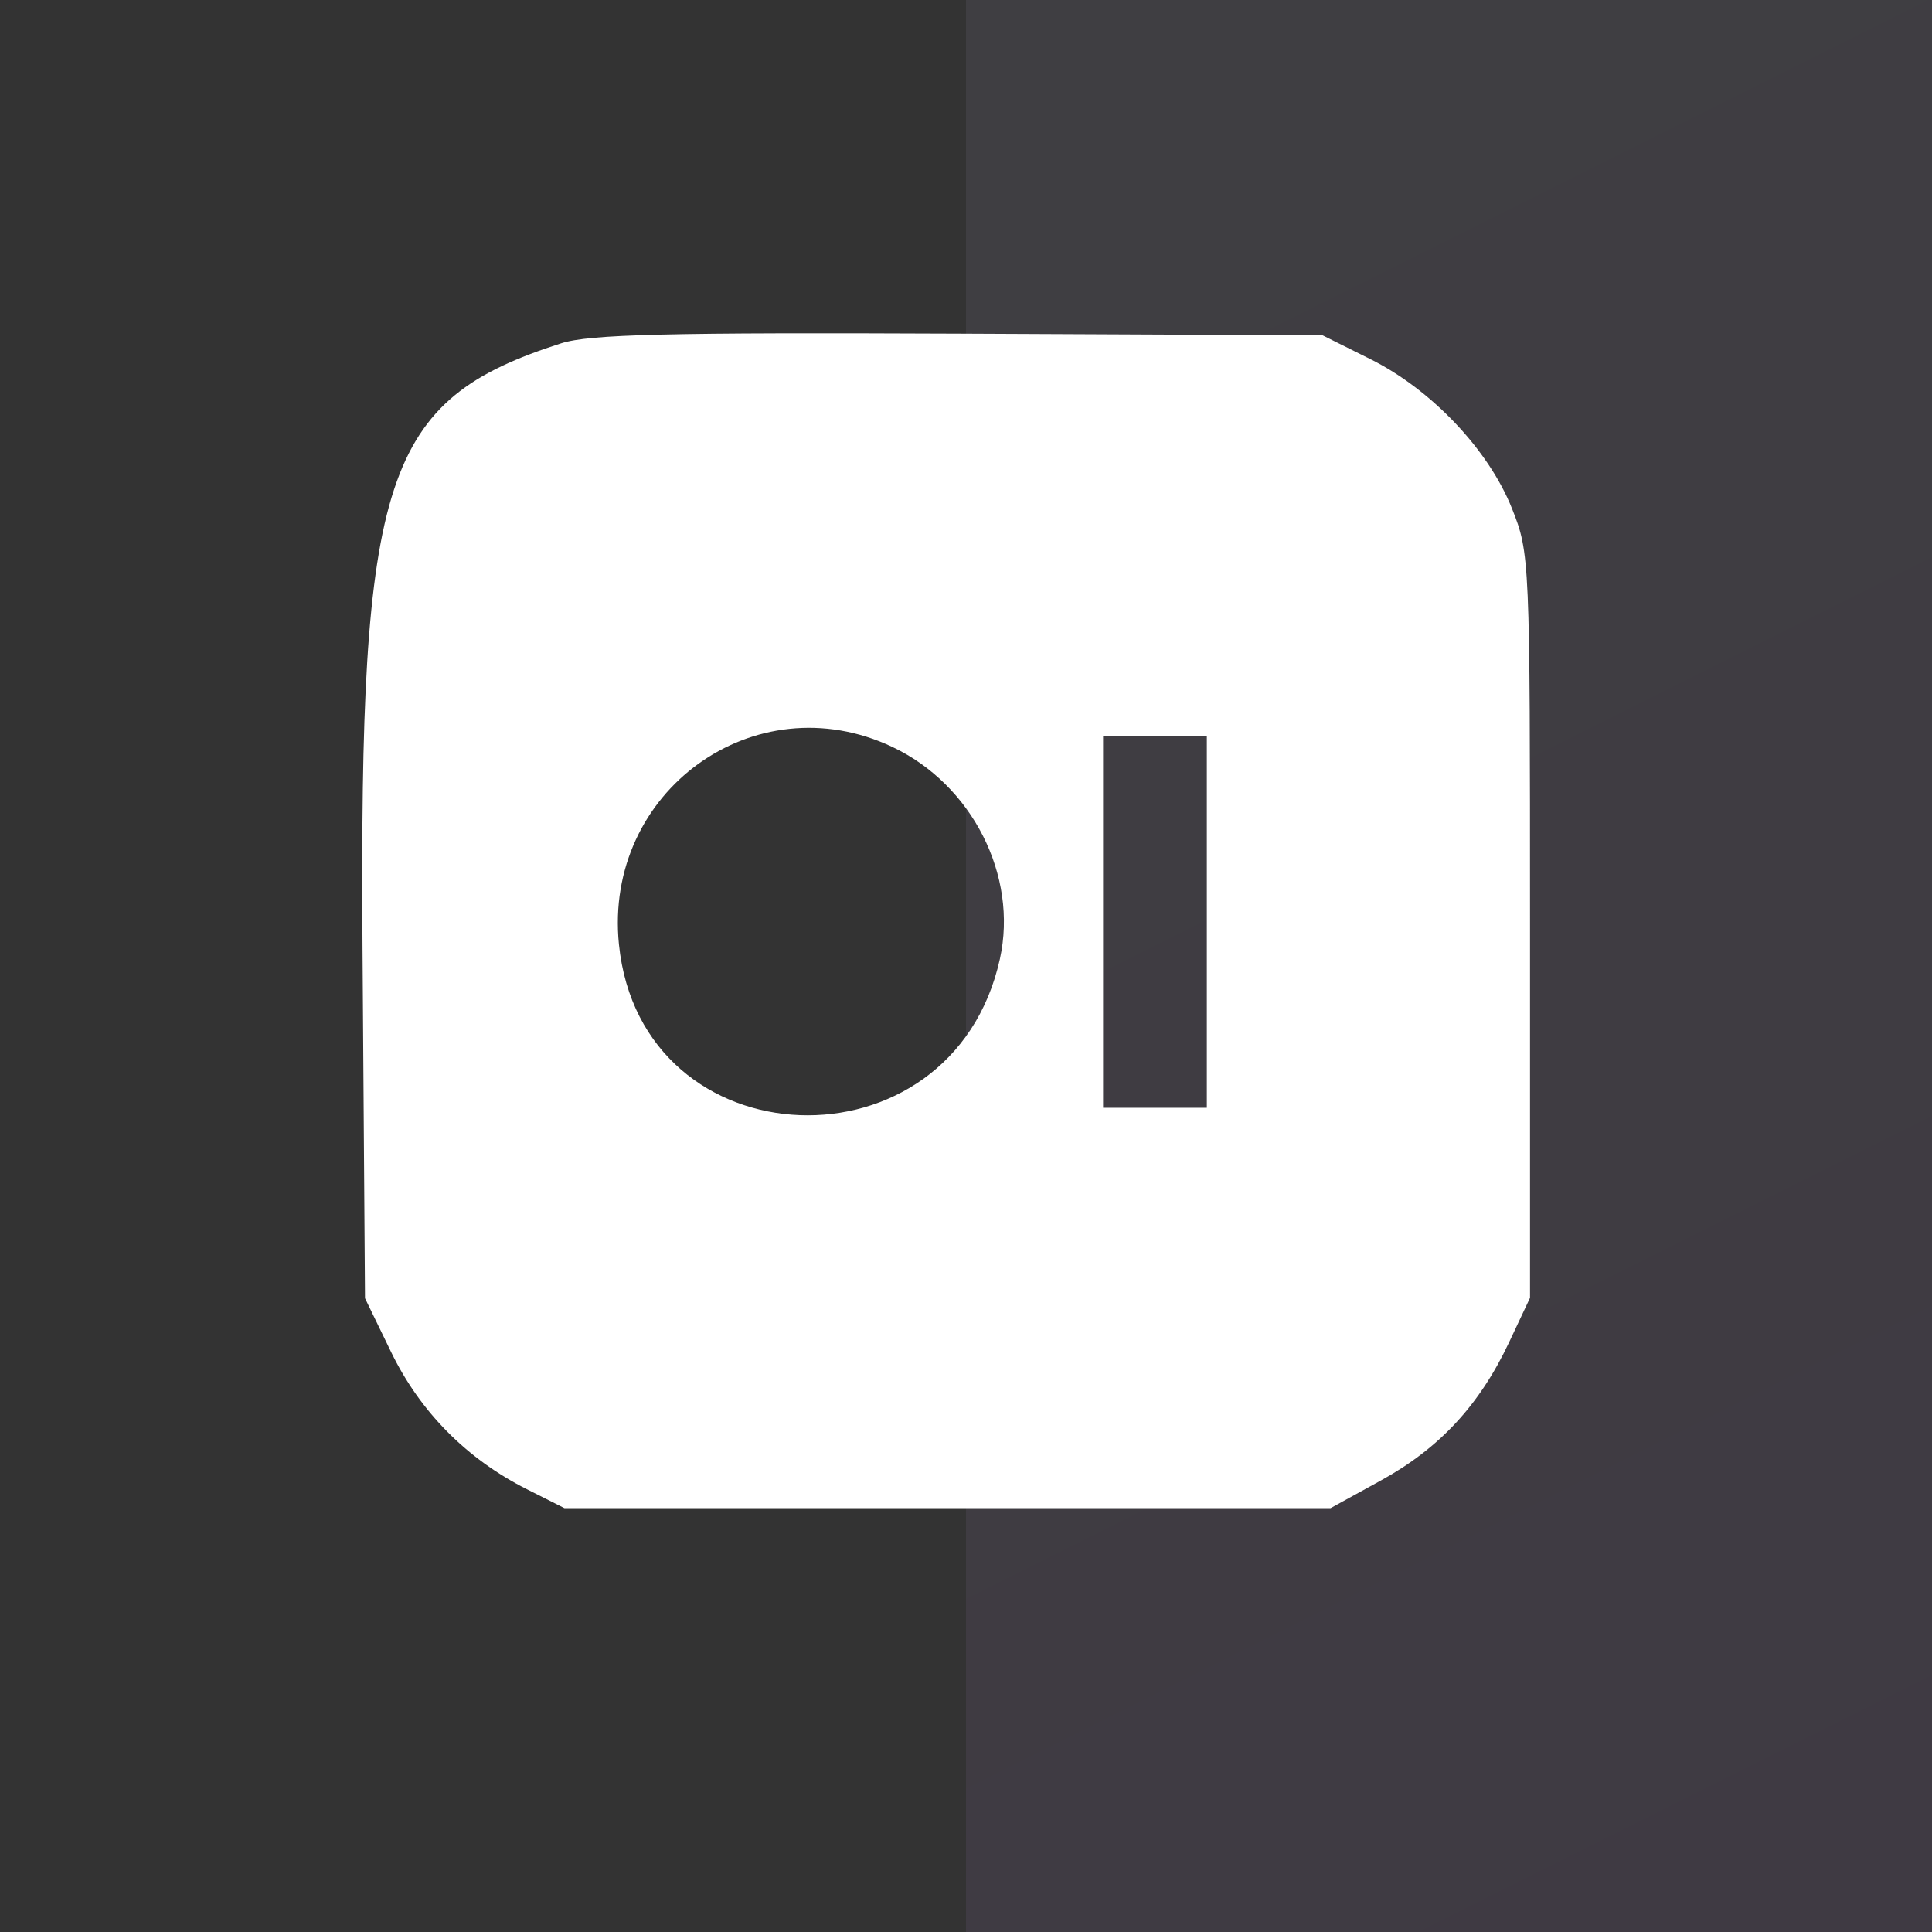 <svg width="64" height="64" viewBox="0 0 64 64" fill="none" xmlns="http://www.w3.org/2000/svg">
<rect x="0" y="0" width="64" height="64" fill="#333333" stroke="none"/>
<rect x="32" width="32" height="64" fill="url(#paint0_linear_523_2549)" fill-opacity="0.08"/>
<g clip-path="url(#clip0_523_2549)">
<path fill-rule="evenodd" clip-rule="evenodd" d="M18.592 11.372C12.709 13.258 11.899 15.724 12.009 31.411L12.091 43.006L12.959 44.794C13.92 46.772 15.462 48.329 17.452 49.332L18.699 49.96H31.387H44.075L45.747 49.041C47.685 47.976 49.01 46.547 49.99 44.467L50.684 42.993V30.668C50.684 18.471 50.677 18.327 50.083 16.837C49.309 14.898 47.415 12.901 45.394 11.896L43.811 11.108L31.784 11.053C22.123 11.01 19.527 11.073 18.592 11.372ZM60.596 23.458V28.171L63.351 28.08C65.837 27.997 66.172 27.925 66.787 27.339C67.661 26.506 67.746 24.709 66.948 23.976C66.429 23.5 66.429 23.495 66.948 22.827C68.686 20.586 66.816 18.744 62.803 18.744H60.596V23.458ZM69.698 23.21C68.835 25.667 68.09 27.777 68.041 27.899C67.993 28.022 68.43 28.122 69.012 28.122C69.988 28.122 70.095 28.049 70.376 27.184C70.679 26.255 70.695 26.247 72.227 26.247C73.758 26.247 73.774 26.255 74.077 27.184C74.359 28.05 74.465 28.122 75.448 28.122C76.185 28.122 76.477 28.02 76.397 27.787C76.333 27.603 75.592 25.493 74.751 23.098L73.222 18.744H72.244H71.266L69.698 23.21ZM78.418 19.249C75.933 20.785 76.868 23.678 80.086 24.409C81.791 24.795 82.317 25.461 81.421 26.097C80.616 26.669 79.713 26.621 79.17 25.979C78.559 25.255 76.985 25.229 76.985 25.943C76.985 27.852 80.008 28.807 82.612 27.719C84.839 26.788 84.015 23.374 81.414 22.755C79.575 22.318 79.1 22.044 79.1 21.424C79.1 20.38 80.636 20.034 81.478 20.888C82.407 21.829 83.902 21.635 83.553 20.618C82.93 18.806 80.279 18.099 78.418 19.249ZM85.179 23.433V28.122H88.087H90.995V27.184V26.247H89.144H87.294V25.322V24.397L88.946 24.317C90.588 24.238 90.598 24.232 90.598 23.433C90.598 22.634 90.588 22.629 88.946 22.55L87.294 22.47V21.545V20.62H89.144H90.995V19.682V18.744H88.087H85.179V23.433ZM96.017 23.433V28.122H97.074H98.132L98.133 25.242L98.135 22.361L100.022 25.242C101.878 28.075 101.925 28.122 102.928 28.122H103.947V23.417V18.712L102.956 18.795L101.964 18.878V21.468C101.964 24.844 101.959 24.844 99.844 21.558C98.067 18.798 98.013 18.744 97.025 18.744H96.017V23.433ZM107.987 19.615C107.833 20.094 107.101 22.211 106.359 24.319L105.011 28.153L106.116 28.071C107.115 27.996 107.242 27.905 107.441 27.117C107.797 25.716 110.623 25.768 111.084 27.184C111.366 28.05 111.471 28.122 112.455 28.122C113.192 28.122 113.484 28.02 113.404 27.787C113.34 27.603 112.599 25.493 111.758 23.098L110.229 18.744H109.247C108.372 18.744 108.234 18.84 107.987 19.615ZM114.785 23.433V28.122H115.71H116.635L116.641 25.912L116.647 23.701L117.164 24.856C117.448 25.491 117.821 26.486 117.993 27.066C118.284 28.053 118.37 28.122 119.3 28.122H120.296L121.175 25.778L122.054 23.433L122.13 25.778L122.207 28.122H123.122H124.036V23.417V18.712L123.058 18.795L122.079 18.878L120.775 22.154C119.239 26.016 119.402 26.026 117.826 21.962L116.577 18.744H115.681H114.785V23.433ZM126.071 18.914C125.97 19.017 125.887 21.131 125.887 23.612V28.122H128.943H132L131.917 27.252L131.834 26.381L129.918 26.302L128.001 26.223V25.297V24.371H129.72H131.438V23.433V22.495H129.72H128.001V21.57V20.643L129.918 20.565L131.834 20.486V19.682V18.878L129.045 18.803C127.511 18.761 126.173 18.811 126.071 18.914ZM65.305 21.491C65.396 22.287 64.666 22.763 63.354 22.763C62.778 22.763 62.711 22.649 62.711 21.677V20.59L63.966 20.672C65.116 20.747 65.229 20.816 65.305 21.491ZM110.023 24.17C110.025 24.28 109.67 24.371 109.234 24.371C108.797 24.371 108.441 24.329 108.441 24.277C108.441 24.188 108.86 22.822 109.152 21.96C109.267 21.62 110.009 23.505 110.023 24.17ZM72.714 22.995C73.126 24.39 73.133 24.371 72.198 24.371C71.524 24.371 71.409 24.287 71.556 23.902C71.654 23.644 71.801 23.102 71.882 22.696C72.085 21.678 72.353 21.775 72.714 22.995ZM29.555 24.741C32.202 25.99 33.733 29.004 33.123 31.766C31.538 38.943 21.237 38.549 20.503 31.283C19.99 26.216 25.004 22.593 29.555 24.741ZM39.978 30.534V36.697H38.26H36.541V30.534V24.371H38.26H39.978V30.534ZM65.322 24.847C65.769 25.693 65.202 26.247 63.887 26.247C62.719 26.247 62.711 26.24 62.711 25.309C62.711 24.2 64.787 23.832 65.322 24.847ZM62.05 33.258C60.339 34.218 59.704 35.744 60.428 37.162C60.837 37.965 61.305 38.226 63.504 38.886C64.502 39.185 64.693 39.349 64.693 39.912C64.693 40.803 62.672 41.075 62.165 40.252C61.768 39.608 60.063 39.737 60.076 40.41C60.128 43.002 65.734 43.36 66.682 40.832C67.402 38.913 66.555 37.684 64.029 36.984C62.257 36.492 61.815 35.994 62.457 35.21C62.929 34.633 64.231 34.721 64.622 35.357C65.126 36.175 66.676 36.109 66.676 35.27C66.676 33.669 63.658 32.356 62.05 33.258ZM99.775 33.282C96.27 34.421 95.875 40.431 99.194 42.122C101.669 43.382 105.533 41.795 105.533 39.517C105.533 38.844 103.914 39.166 103.088 40.003C101.264 41.852 98.49 39.903 99.032 37.154C99.43 35.139 101.955 34.274 103.107 35.759C103.786 36.635 105.533 36.738 105.533 35.902C105.533 33.983 102.236 32.483 99.775 33.282ZM68.262 37.911V42.61L71.103 42.533L73.945 42.457L74.028 41.587L74.111 40.716H72.243H70.376V39.644V38.572H71.962H73.548V37.768V36.965H71.962H70.376V36.027V35.089H72.227H74.077V34.151V33.213H71.169H68.262V37.911ZM75.723 37.811L75.795 42.457L76.787 42.541L77.778 42.624V41.016C77.778 39.281 77.95 39.007 78.891 39.247C79.308 39.352 79.658 39.8 80.001 40.662C80.695 42.403 80.883 42.591 81.938 42.591C82.984 42.591 82.984 42.581 81.984 40.259L81.383 38.864L82.092 38.145C84.341 35.865 82.498 33.388 78.454 33.256L75.65 33.164L75.723 37.811ZM83.593 33.478C83.593 33.624 84.181 35.282 84.9 37.162C85.619 39.043 86.285 40.908 86.38 41.308C86.615 42.294 87.101 42.644 88.099 42.543C89.027 42.449 88.955 42.594 91.273 36.094L92.3 33.213H91.277C90.402 33.213 90.214 33.321 89.981 33.95C89.832 34.356 89.313 35.789 88.828 37.137L87.946 39.586L86.765 36.4L85.585 33.213H84.589C84.041 33.213 83.593 33.333 83.593 33.478ZM93.433 37.835L93.506 42.457H94.431H95.356L95.428 37.835L95.501 33.213H94.431H93.361L93.433 37.835ZM107.119 37.911V42.61L109.961 42.533L112.802 42.457L112.884 41.599L112.966 40.74L111.034 40.661L109.101 40.582V39.644V38.706L110.726 38.627C112.043 38.563 112.374 38.455 112.478 38.054C112.691 37.228 112.33 36.999 110.681 36.913C109.112 36.831 109.101 36.825 109.019 35.96L108.936 35.089H110.935H112.934V34.151V33.213H110.027H107.119V37.911ZM80.267 35.252C80.874 35.487 80.808 36.879 80.174 37.223C78.781 37.979 77.778 37.591 77.778 36.295V35.089H78.813C79.383 35.089 80.037 35.162 80.267 35.252Z" fill="white"/>
</g>
<defs>
<linearGradient id="paint0_linear_523_2549" x1="32" y1="0" x2="64" y2="64" gradientUnits="userSpaceOnUse">
<stop stop-color="#CEC0F3"/>
<stop offset="1" stop-color="#C38AF4"/>
</linearGradient>
<clipPath id="clip0_523_2549">
<rect width="40" height="40" fill="white" transform="translate(12 10)"/>
</clipPath>
</defs>
</svg>

